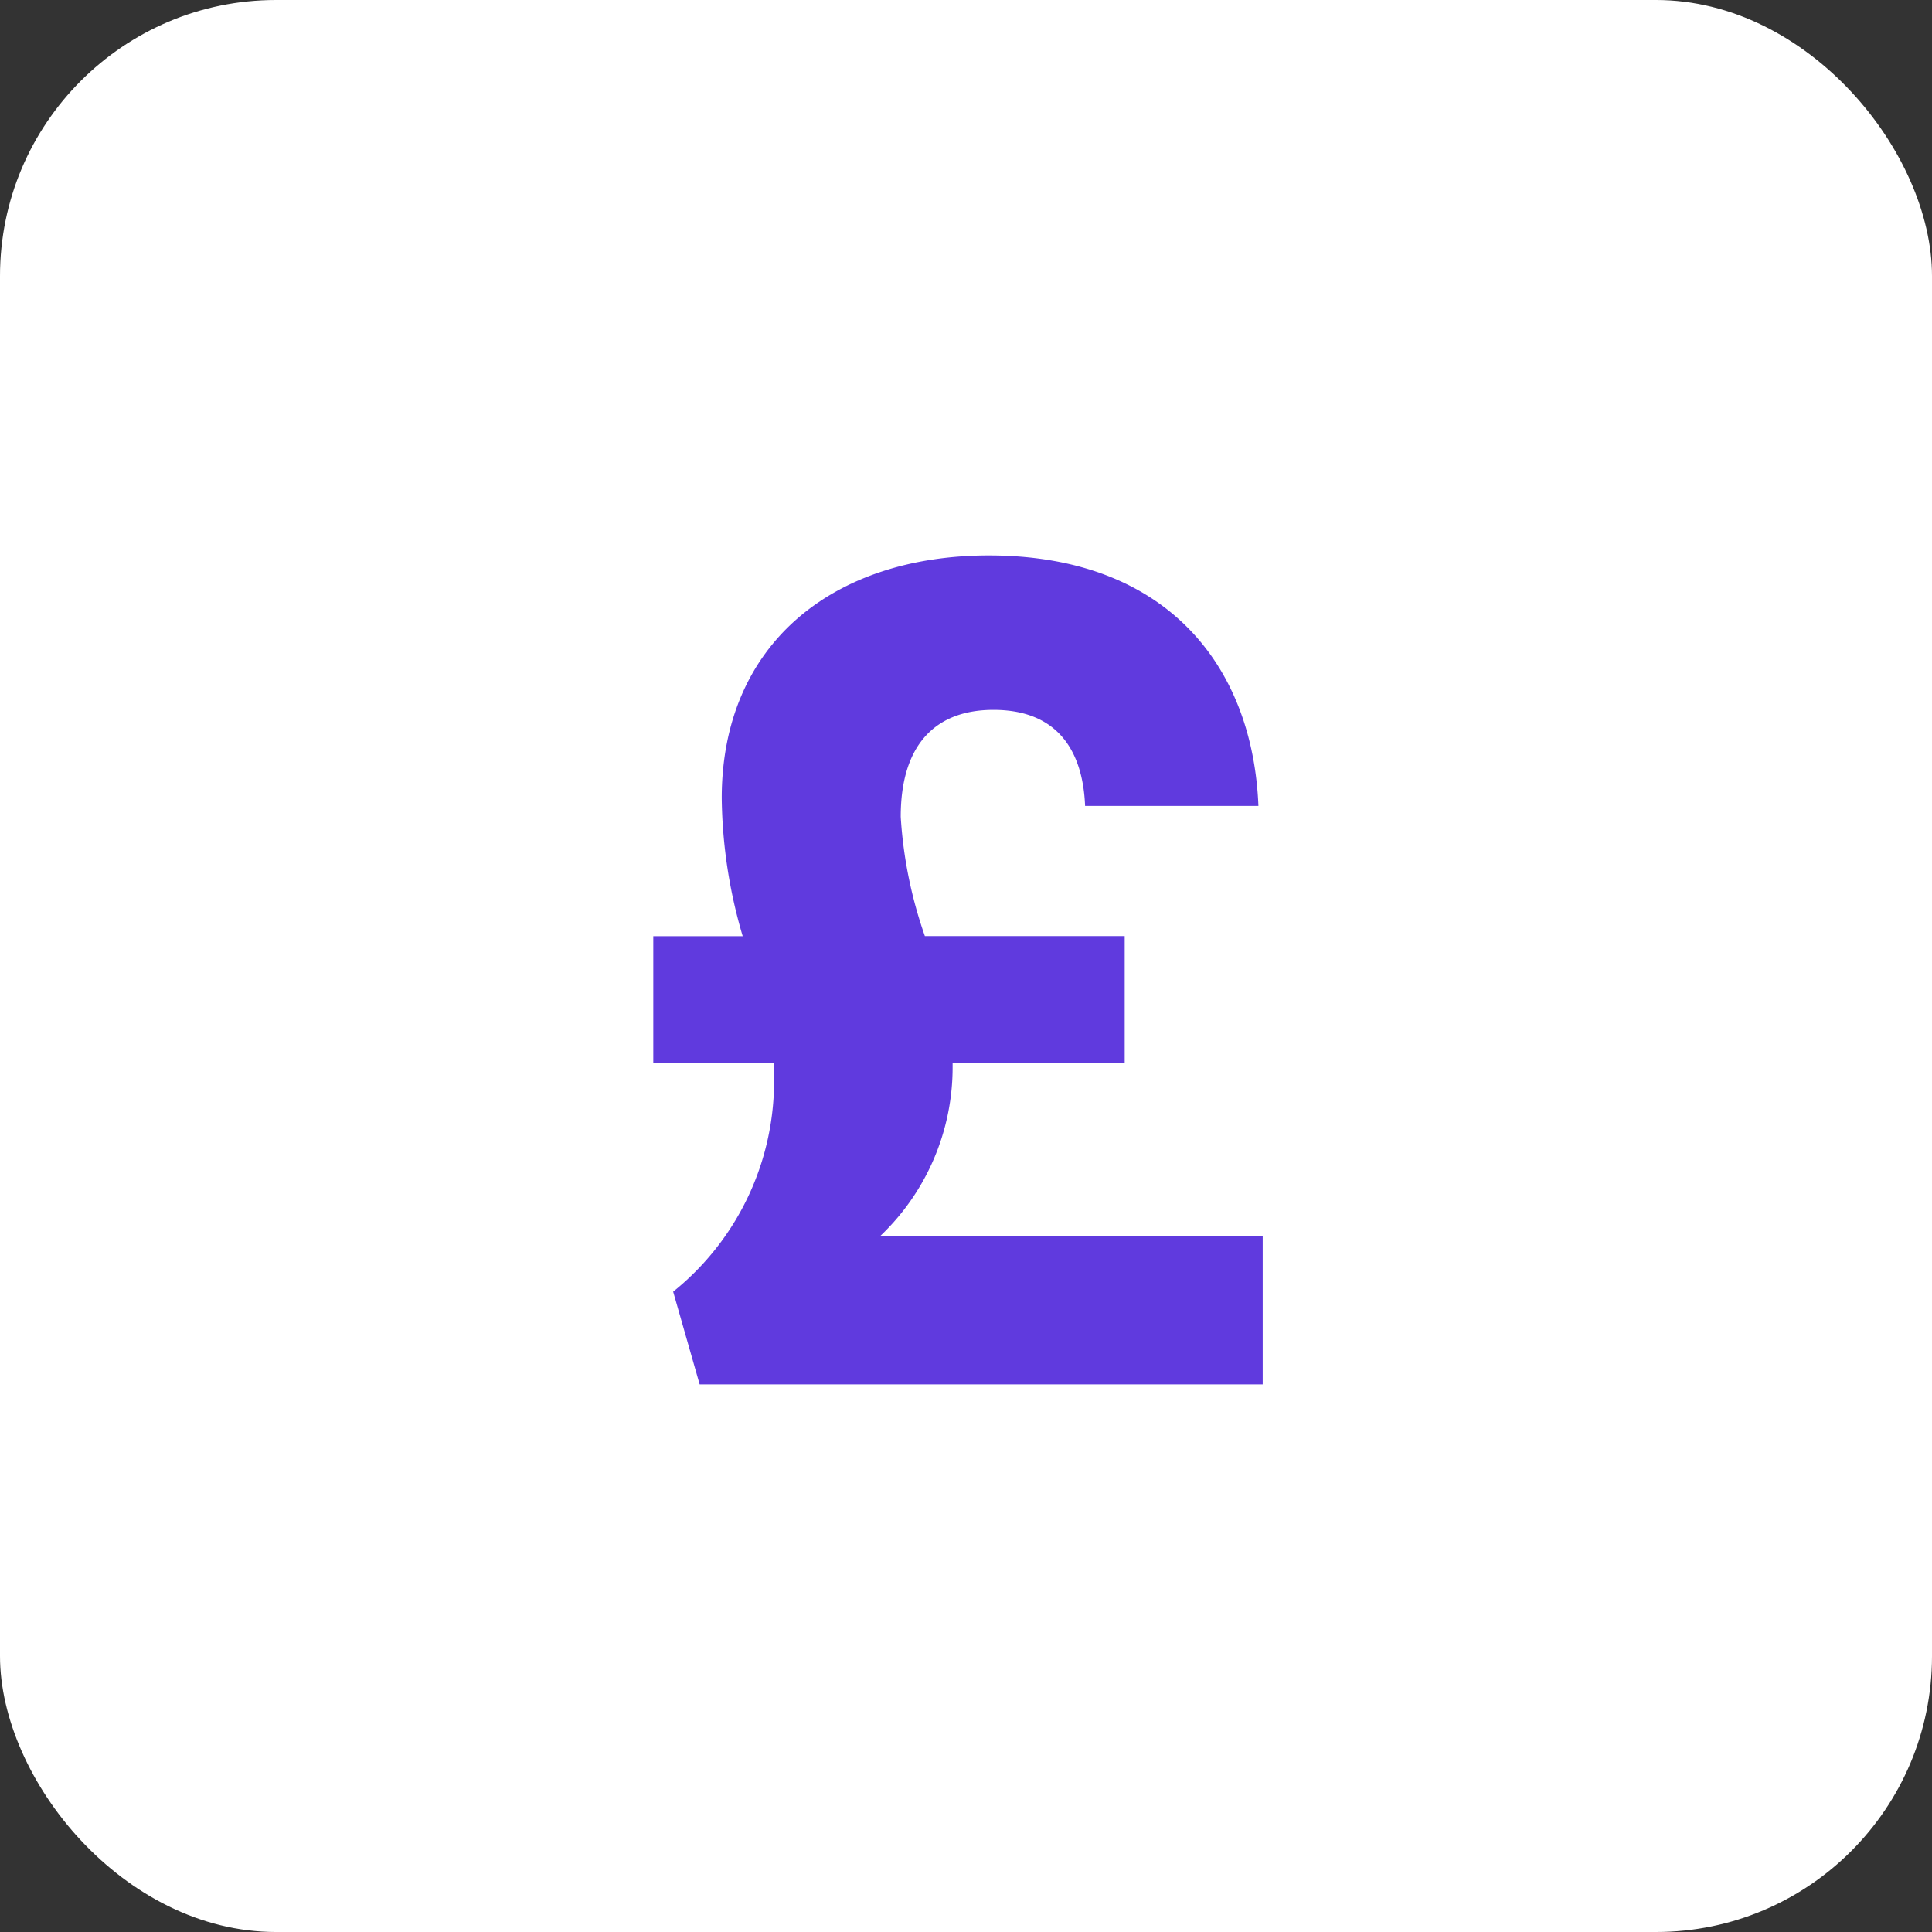 <svg xmlns="http://www.w3.org/2000/svg" width="56" height="56" viewBox="0 0 56 56">
    <rect x="0" y="0" width="56" height="56" fill="#333333" stroke="none"/>
    <g data-name="Group 90309" transform="translate(-584 -1554.999)">
        <rect data-name="Rectangle 8253" width="56" height="56" rx="8" transform="translate(584 1554.999)" style="fill:#fff"/>
        <g data-name="Group 90274">
            <path data-name="Path 73036" d="M-18.08-16.864a14.6 14.6 0 0 0 .608 4h-2.592v3.68h3.488v.064a7.835 7.835 0 0 1-2.912 6.56l.768 2.688H-2.4V-4.16h-11.1a6.745 6.745 0 0 0 2.112-4.928v-.1H-6.4v-3.68h-5.792a12.775 12.775 0 0 1-.7-3.456c0-2.112 1.024-3.1 2.688-3.1 1.856 0 2.592 1.184 2.656 2.784h5.024c-.164-4.06-2.66-7.26-7.812-7.26-4.544 0-7.744 2.588-7.744 7.036z" transform="translate(623 1594.999)" style="fill:#603ade"/>
        </g>
    </g>
</svg>
